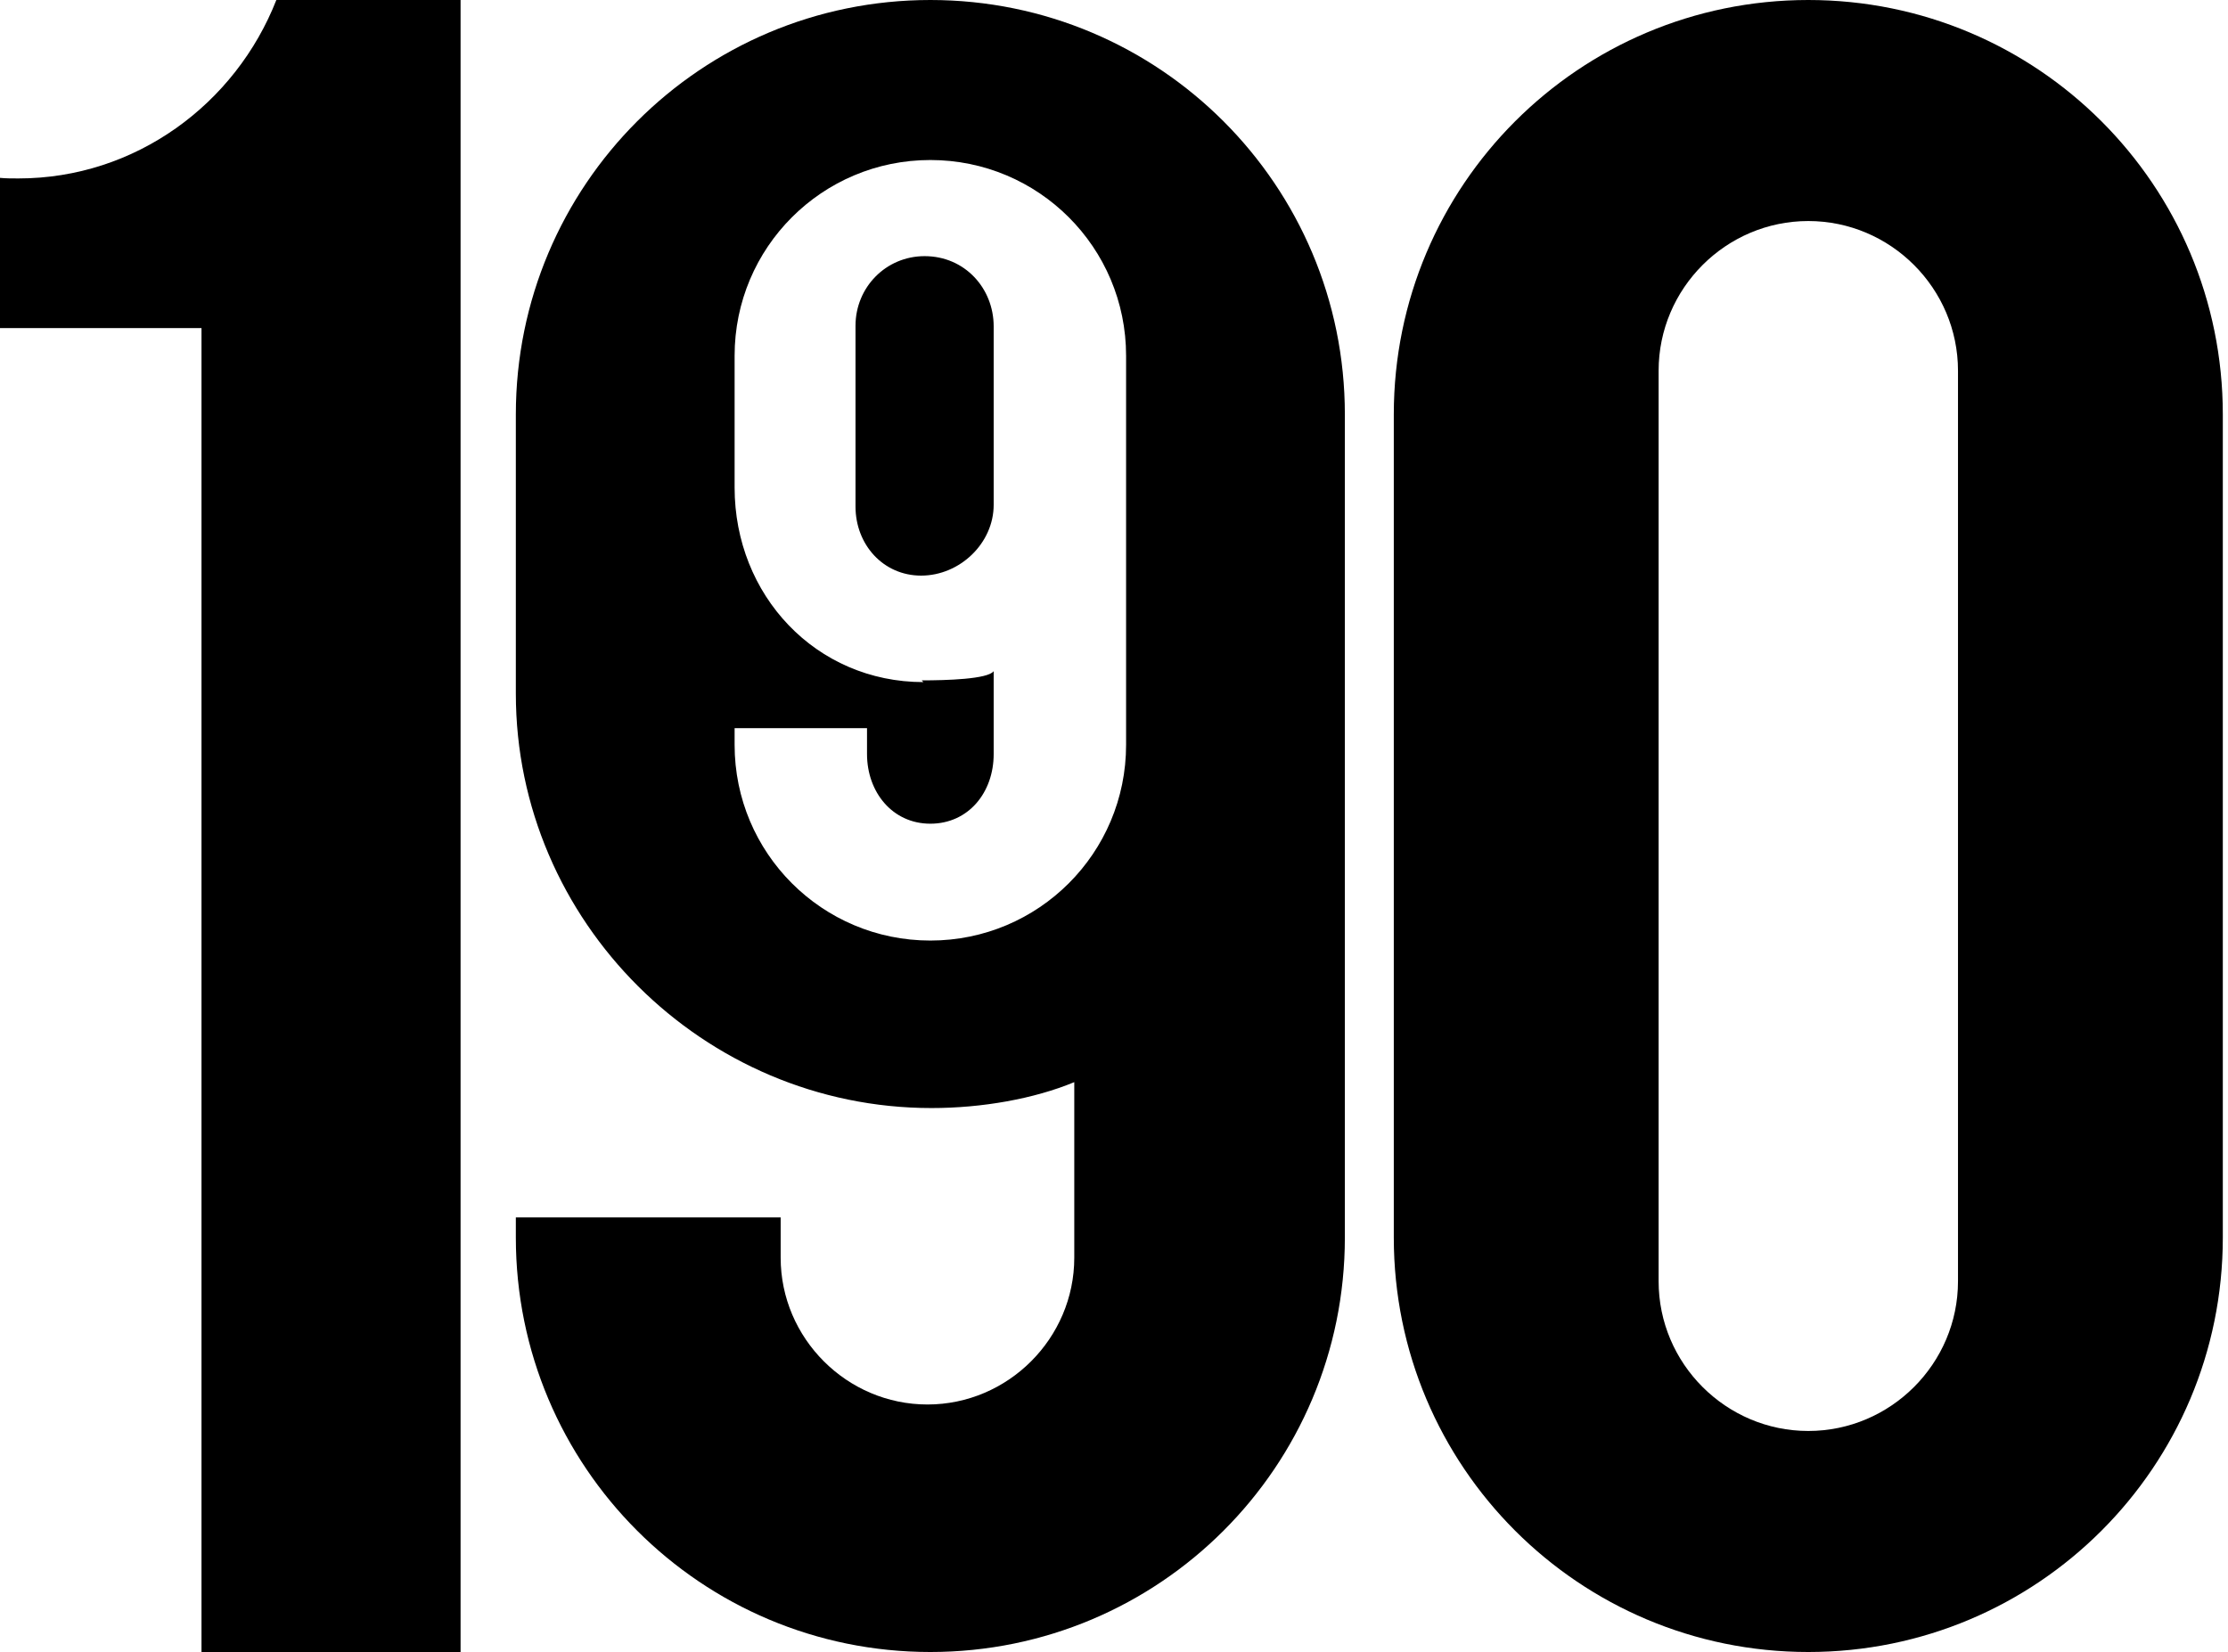 <?xml version="1.0" encoding="UTF-8"?>
<svg width="387px" height="287px" viewBox="0 0 387 287" version="1.1" xmlns="http://www.w3.org/2000/svg" xmlns:xlink="http://www.w3.org/1999/xlink">
    <!-- Generator: Sketch 41.2 (35397) - http://www.bohemiancoding.com/sketch -->
    <title>logo_white</title>
    <desc>Created with Sketch.</desc>
    <defs></defs>
    <g id="Page-1" stroke="none" stroke-width="1" fill="none" fill-rule="evenodd">
        <g id="logo_white" fill="#000000">
            <g id="Group">
                <path d="M56.1,0 L48,0 C40.9,18.1 23.5,31 3.2,31 C2.1,31 1,31 2.66453526e-15,30.9 L2.66453526e-15,57 L35,57 L35,287 L80,287 L80,0 L56.1,0 Z" id="Shape"></path>
                <g transform="translate(89, 0)" id="Shape">
                    <path d="M71.6,44.5 L71.6,44.5 L71.6,44.5 C64.9,44.5 59.6,49.9 59.6,56.6 L59.6,56.8 L59.6,87.8 L59.6,88 C59.6,94.6 64.4,100 71,100 C77.7,100 83.6,94.4 83.6,87.7 L83.6,56.7 C83.6,50.1 78.6,44.5 71.6,44.5 L71.6,44.5 Z"></path>
                    <path d="M72.6,0 C32.8,0 0.6,32.2 0.6,72 L0.6,100.1 L0.6,102.5 L0.6,107.5 L0.6,110 L0.6,120.5 C0.6,160.1 33.2,192.5 72.8,192.5 C81.6,192.5 90.6,190.9 97.6,188 L97.6,218.5 C97.6,232.5 86.1,244 72.1,244 C58.1,244 46.6,232.5 46.6,218.5 L46.6,211.5 L0.6,211.5 L0.6,215 C0.6,254.8 32.8,287 72.6,287 C112.4,287 144.6,254.8 144.6,215 L144.6,120.5 L144.6,107.5 L144.6,72 C144.6,32.2 112.4,0 72.6,0 L72.6,0 Z M106.6,78.6 L106.6,84.7 L106.6,129.4 C106.6,148.2 91.4,163.4 72.6,163.4 C53.8,163.4 38.6,148.2 38.6,129.4 L38.6,126.5 L61.6,126.5 L61.6,131 C61.6,137.6 66,143.1 72.6,143.1 C79.2,143.1 83.6,137.7 83.6,131 L83.6,116.6 C82.6,118 75.3,118.2 71.1,118.2 L71.4,118.5 L71.4,118.5 L71.4,118.5 C52.7,118.5 38.6,103.4 38.6,84.7 L38.6,78.6 L38.6,74.8 L38.6,61.8 C38.6,43 53.8,27.8 72.6,27.8 C91.4,27.8 106.6,43 106.6,61.8 L106.6,78.6 L106.6,78.6 Z"></path>
                </g>
                <path d="M314.1,0 C274.3,0 242.1,32.2 242.1,72 L242.1,83.5 L242.1,102 L242.1,107.5 L242.1,120.5 L242.1,211 L242.1,215 C242.1,254.8 274.3,287 314.1,287 C353.9,287 386.1,254.8 386.1,215 L386.1,120.5 L386.1,107.5 L386.1,72 C386.1,32.2 353.9,0 314.1,0 Z M340.1,222.6 C340.1,236.9 328.4,248.6 314.1,248.6 C299.8,248.6 288.1,236.9 288.1,222.6 L288.1,64.4 C288.1,50.1 299.8,38.4 314.1,38.4 C328.4,38.4 340.1,50.1 340.1,64.4 L340.1,222.6 Z" id="Shape"></path>
            </g>
        </g>
    </g>
</svg>